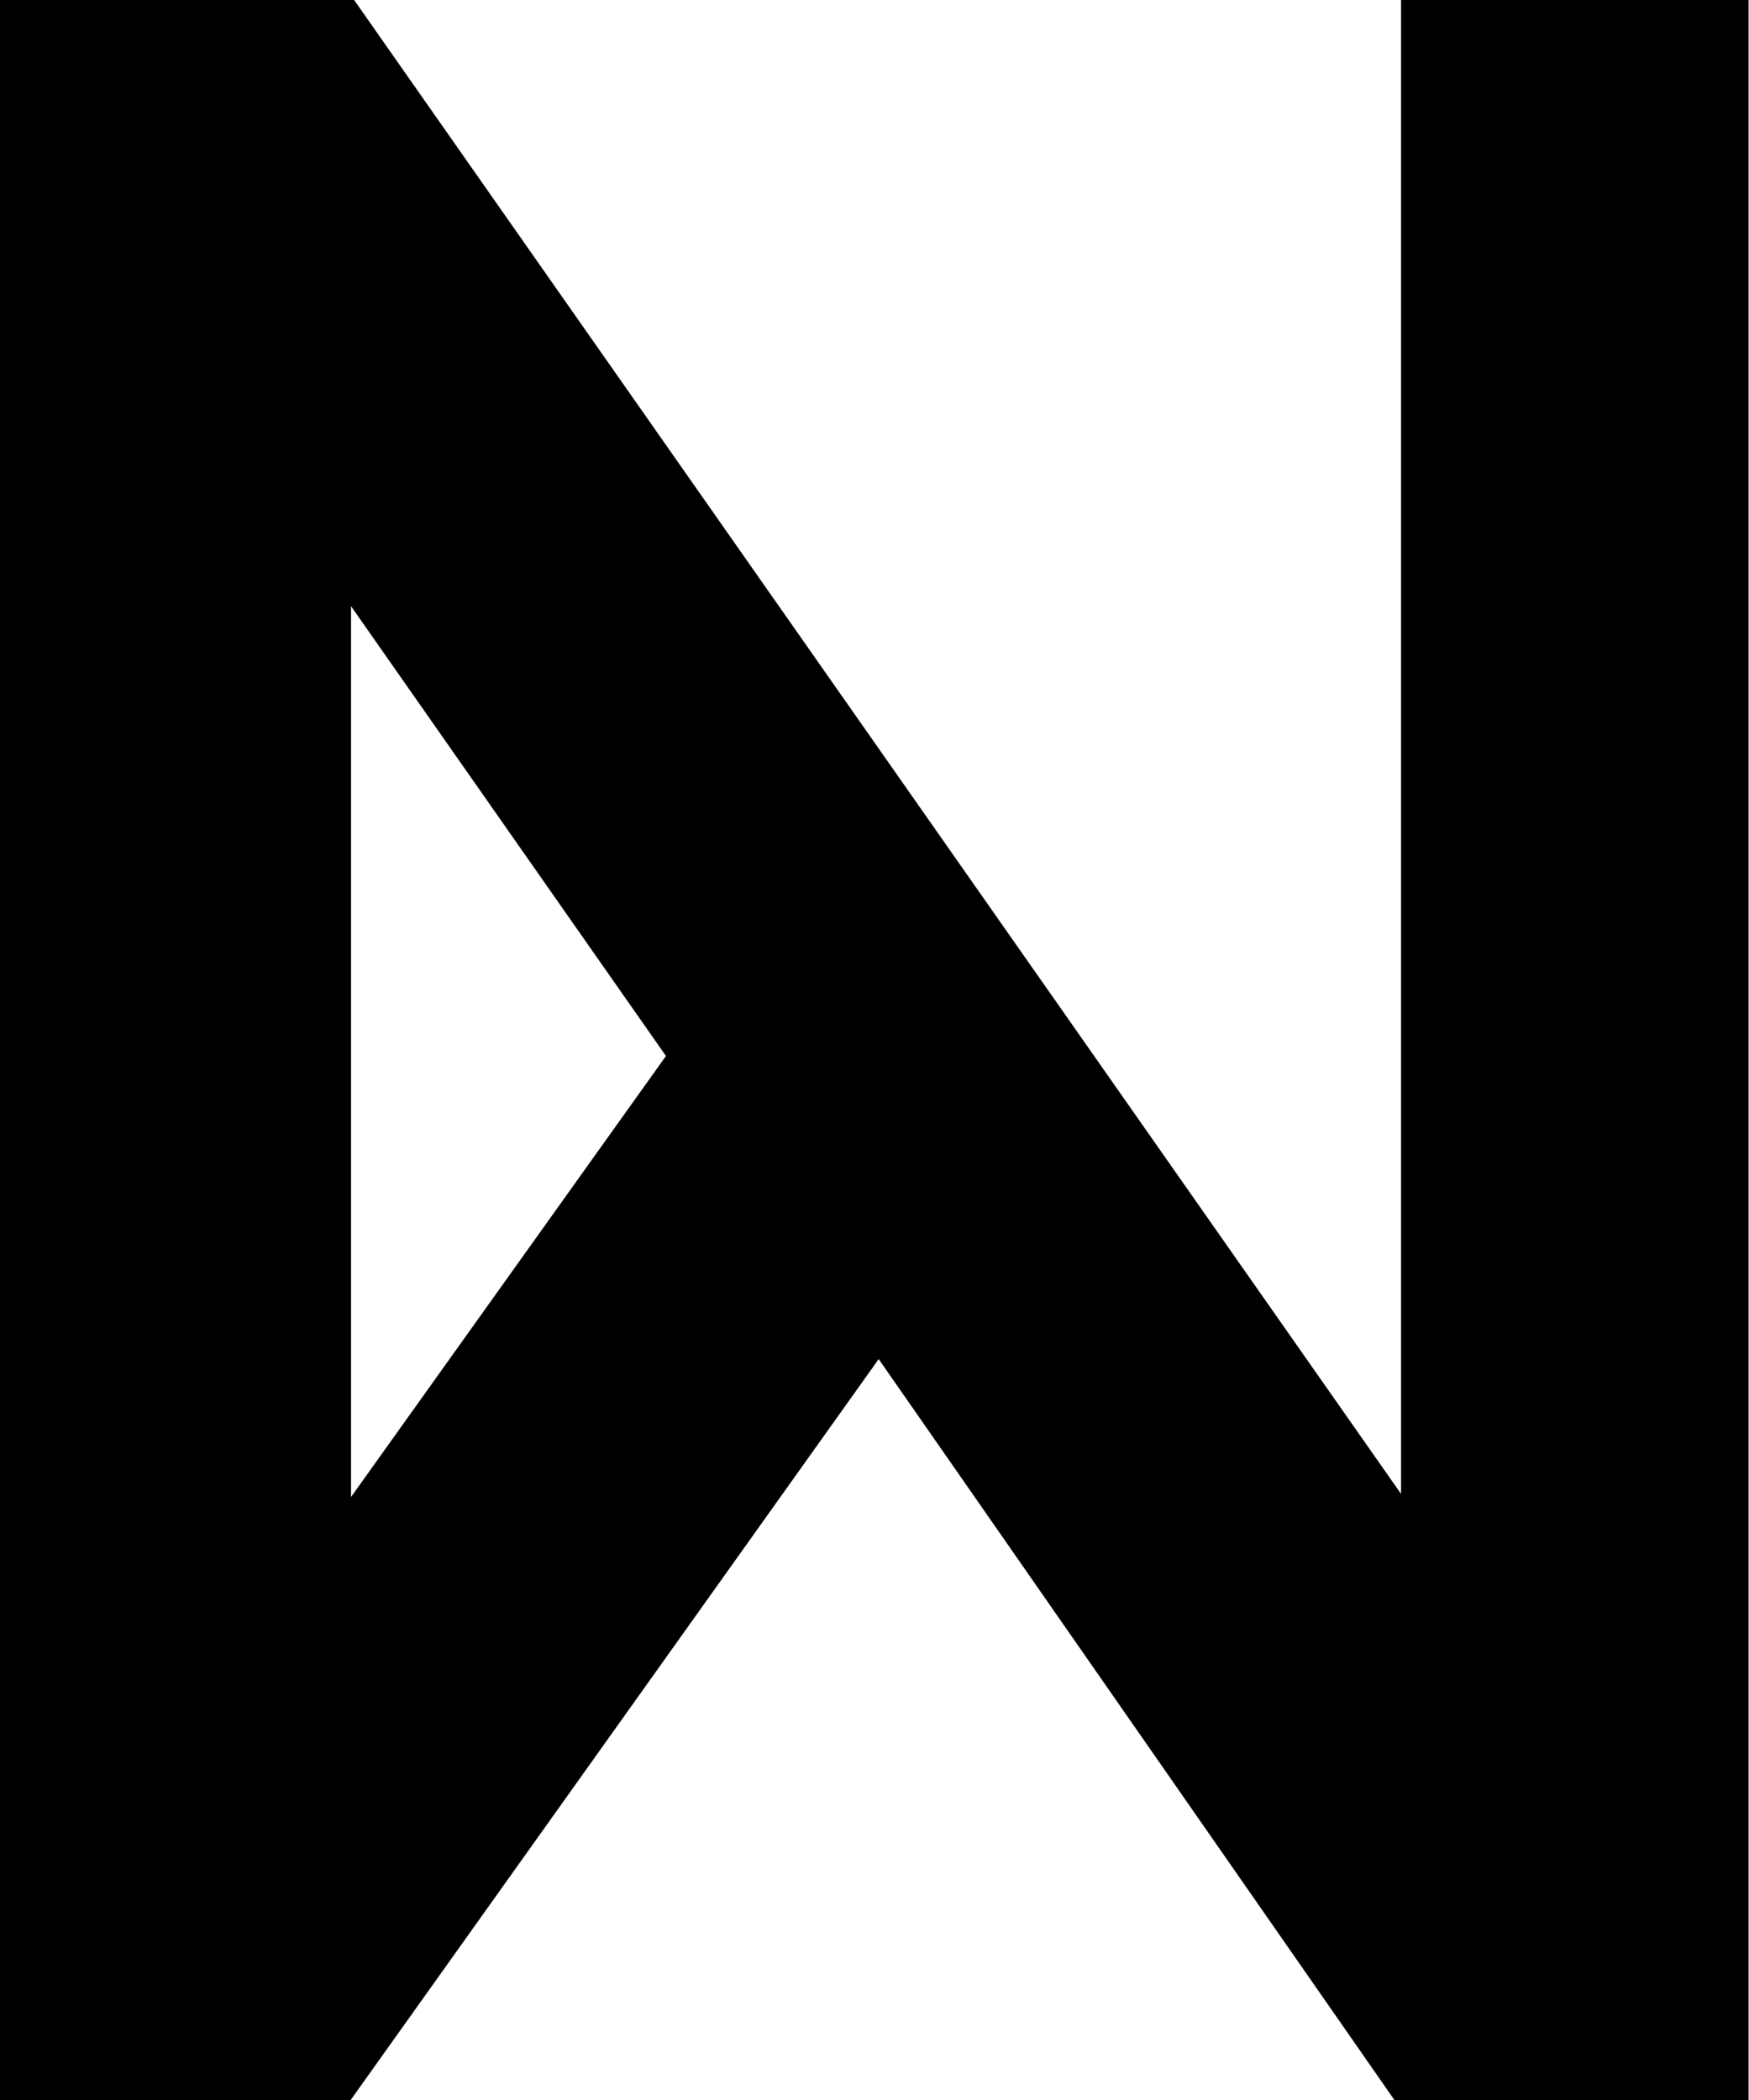 <svg id="Layer_2" data-name="Layer 2" xmlns="http://www.w3.org/2000/svg" viewBox="0 0 39.71 47.67">
  <g id="Layer_1-2" data-name="Layer 1">
    <path d="M39.7,0v47.67h-8.04l-11.71-16.82-11.99,16.82H0V0h8.04l23.77,33.91V0h7.9-.01ZM15.12,23.97l-7.15-10.21v20.22l7.15-10.01Z" style="fill: #000;"/>
  </g>
</svg>
